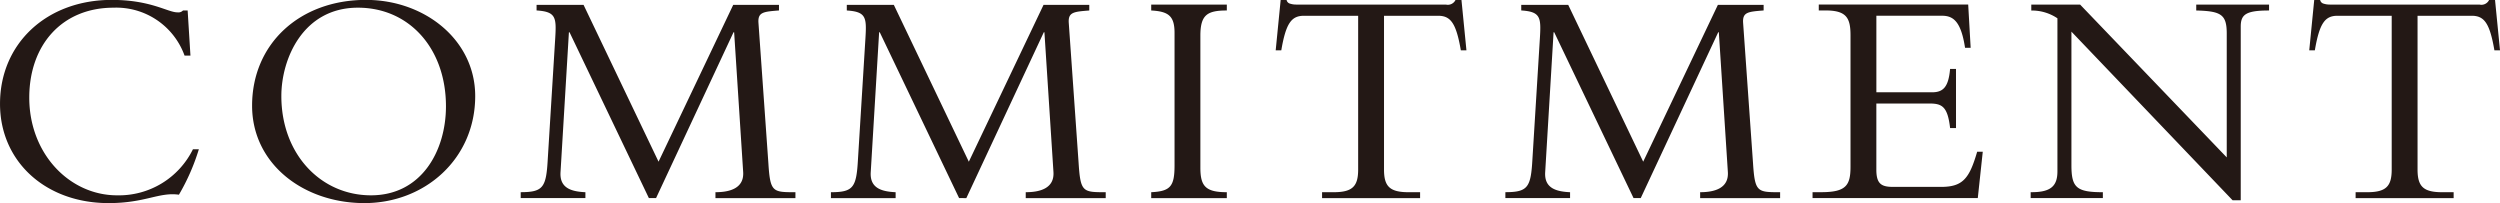 <svg xmlns="http://www.w3.org/2000/svg" width="305.25" height="24.813" viewBox="0 0 305.25 24.813">
<defs>
    <style>
      .cls-1 {
        fill: #231815;
        fill-rule: evenodd;
      }
    </style>
  </defs>
  <path id="COMMITMENT" class="cls-1" d="M570.66,267.57l-0.342-5.509h-0.57a0.777,0.777,0,0,1-.684.228c-1.178,0-3.229-1.52-8.016-1.52-7.941,0-13.64,5.32-13.64,12.69,0,7.03,5.547,12.121,13.26,12.121,4.483,0,6.155-1.368,8.586-1.026a25.887,25.887,0,0,0,2.432-5.547h-0.722a10.07,10.07,0,0,1-9.271,5.623c-5.775,0-10.714-5.053-10.714-11.93,0-6.383,3.951-10.981,10.3-10.981a8.862,8.862,0,0,1,8.662,5.851h0.722Zm34.769,4.94c0-6.839-6.155-11.741-13.336-11.741-8.093,0-13.906,5.358-13.906,12.918,0,7.1,6.269,11.893,13.716,11.893C599.274,285.58,605.429,280.185,605.429,272.51Zm-3.571,1.253c0,5.4-2.964,10.867-9.157,10.867-6.117,0-10.942-5.015-10.942-12.12,0-4.56,2.659-10.791,9.346-10.791C597.374,261.719,601.858,266.7,601.858,273.763Zm25.651,11.209,9.46-20.251h0.076l1.1,17.021c0.152,2.014-1.6,2.508-3.381,2.508v0.722h9.764V284.25c-2.773,0-3.077,0-3.3-3.5l-1.216-17.211c-0.076-1.292.646-1.33,2.508-1.482v-0.684h-5.586l-9.118,19.149-9.157-19.149h-5.737v0.684c2.356,0.152,2.432.836,2.28,3.344l-0.912,14.78c-0.19,3.457-.532,4.065-3.306,4.065v0.722h7.9V284.25c-1.71-.076-3.153-0.494-3.039-2.432l1.025-17.1h0.076l9.689,20.251h0.874Zm37.886,0,9.46-20.251h0.076l1.1,17.021c0.152,2.014-1.6,2.508-3.382,2.508v0.722h9.765V284.25c-2.774,0-3.078,0-3.305-3.5L677.9,263.543c-0.076-1.292.646-1.33,2.507-1.482v-0.684h-5.585L665.7,280.526l-9.156-19.149H650.8v0.684c2.355,0.152,2.431.836,2.279,3.344l-0.912,14.78c-0.189,3.457-.531,4.065-3.305,4.065v0.722h7.9V284.25c-1.71-.076-3.154-0.494-3.04-2.432l1.026-17.1h0.076l9.689,20.251H665.4Zm31.806-.722c-2.622,0-3.229-.76-3.229-3V265.139c0-2.546.835-3.078,3.229-3.078v-0.722h-9.232v0.722c2.127,0.114,2.849.684,2.849,2.736v16.185c0,2.546-.494,3.154-2.849,3.268v0.722H697.2V284.25Zm19.189-21.543H723c1.52,0,2.2.874,2.774,4.217h0.684l-0.608-6.155h-0.722a1.041,1.041,0,0,1-1.178.57H705.676a2.45,2.45,0,0,1-.76-0.114,0.571,0.571,0,0,1-.418-0.456h-0.722l-0.608,6.155h0.684c0.57-3.343,1.254-4.217,2.774-4.217h6.611v18.769c0,2.052-.684,2.774-3,2.774h-1.406v0.722H720.8V284.25h-1.406c-2.318,0-3-.722-3-2.774V262.707Zm31.349,22.265,9.461-20.251h0.076l1.1,17.021c0.152,2.014-1.6,2.508-3.382,2.508v0.722h9.765V284.25c-2.774,0-3.078,0-3.306-3.5l-1.215-17.211c-0.076-1.292.645-1.33,2.507-1.482v-0.684h-5.585l-9.119,19.149-9.156-19.149H733.15v0.684c2.355,0.152,2.431.836,2.279,3.344l-0.912,14.78c-0.19,3.457-.532,4.065-3.305,4.065v0.722h7.9V284.25c-1.71-.076-3.154-0.494-3.04-2.432l1.026-17.1h0.076l9.689,20.251h0.873ZM786.233,269.2h-0.722c-0.19,2.2-.836,2.85-2.2,2.85h-6.8v-9.347h8.016c1.368,0,2.318.684,2.812,3.914h0.684l-0.3-5.282H769.478v0.722h0.835c2.546,0,3.04.912,3.04,3.04v16.033c0,2.28-.532,3.116-3.572,3.116h-1.063v0.722h20.175l0.608-5.661h-0.684c-0.95,3.267-1.748,4.293-4.408,4.293h-5.851c-1.406,0-2.051-.342-2.051-2.09v-8.092h6.421c1.557,0,2.279.3,2.583,3h0.722V269.2ZM821,285.238v-21.2c0-1.482.608-1.976,3.458-1.976v-0.722h-8.891v0.722c3.04,0.076,3.724.494,3.724,2.812V280l-17.9-18.656h-5.965v0.722a5.573,5.573,0,0,1,3.192.95V281.7c0,1.748-.76,2.546-3.116,2.546h-0.152v0.722h8.815V284.25c-3.23,0-3.838-.57-3.838-3.306v-16.3l19.682,20.593H821Zm21.586-22.531H849.2c1.52,0,2.2.874,2.773,4.217h0.684l-0.608-6.155h-0.721a1.041,1.041,0,0,1-1.178.57H831.872a2.444,2.444,0,0,1-.759-0.114,0.571,0.571,0,0,1-.418-0.456h-0.722l-0.608,6.155h0.684c0.57-3.343,1.253-4.217,2.773-4.217h6.611v18.769c0,2.052-.684,2.774-3,2.774h-1.406v0.722h11.968V284.25h-1.406c-2.317,0-3-.722-3-2.774V262.707Z" transform="translate(-547.406 -260.781)"/>
</svg>
